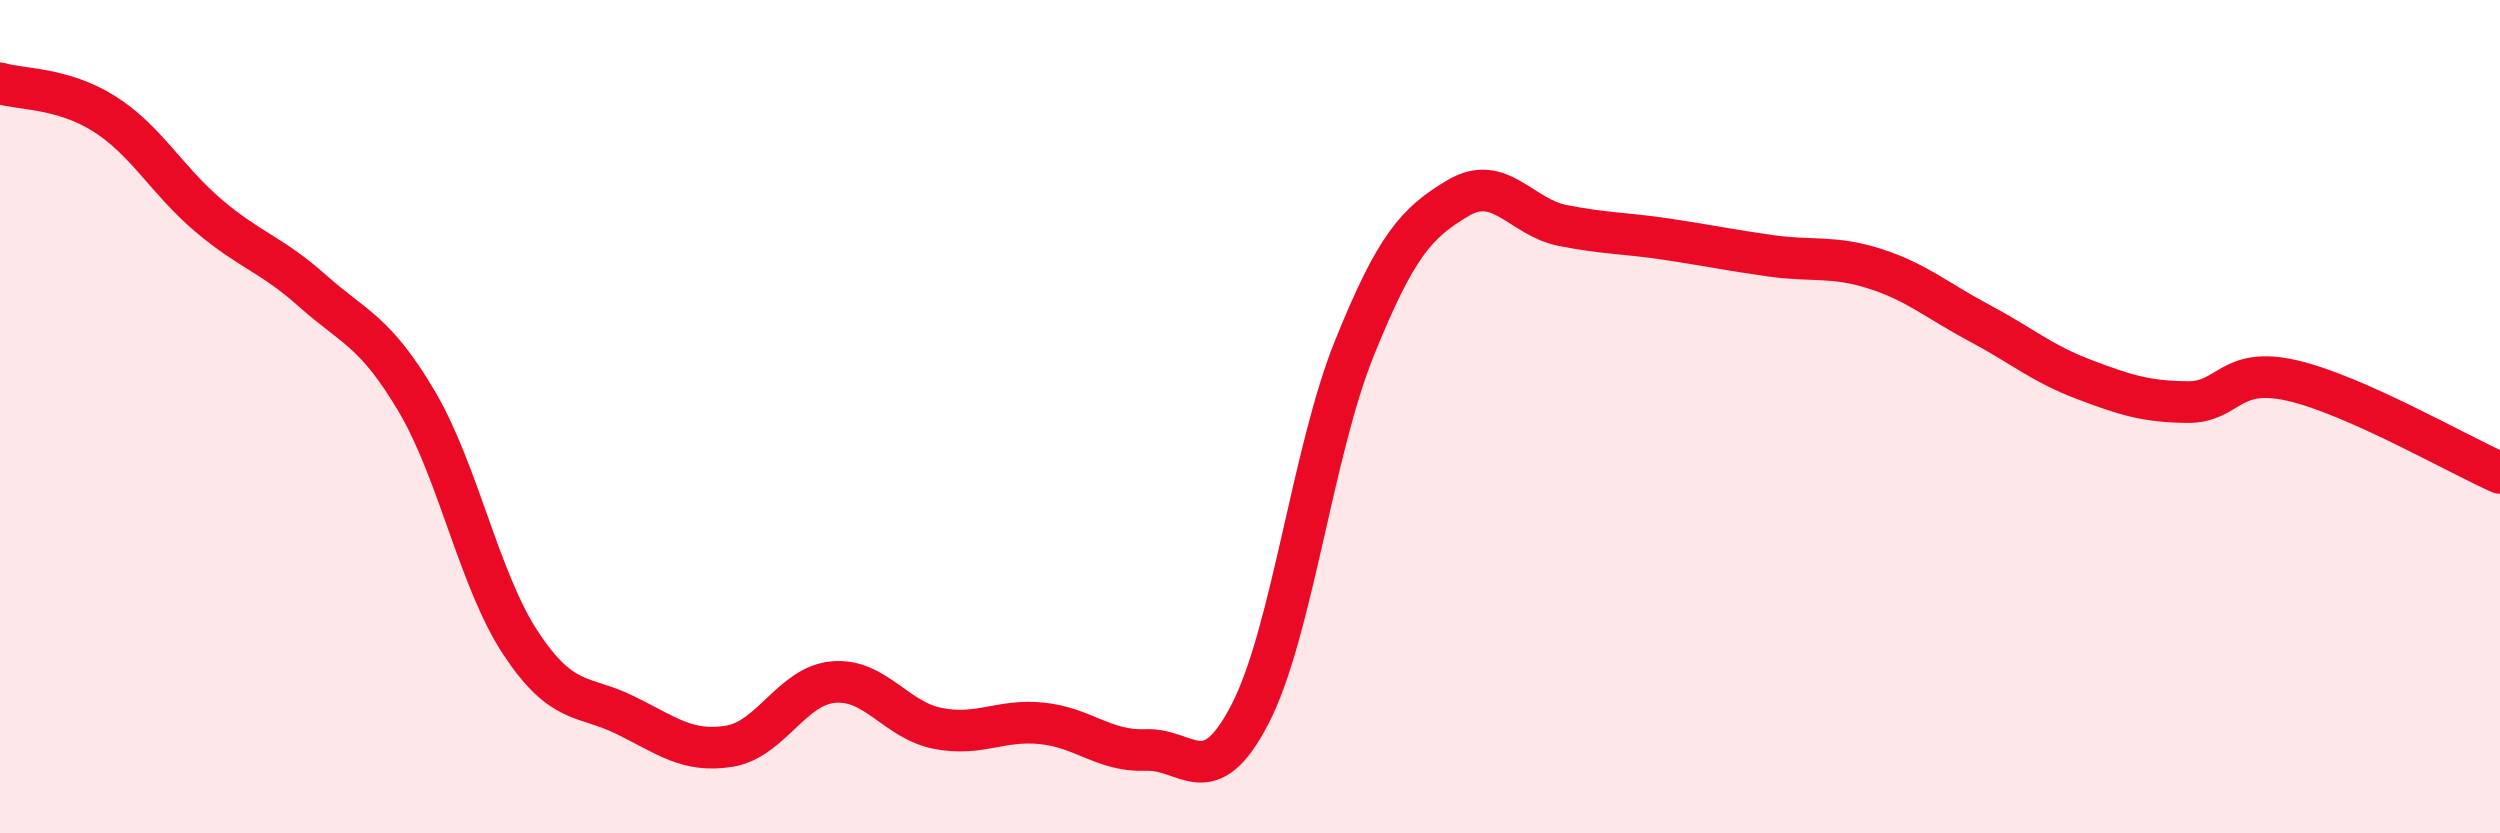 
    <svg width="60" height="20" viewBox="0 0 60 20" xmlns="http://www.w3.org/2000/svg">
      <path
        d="M 0,2 C 0.5,2.15 1.5,2.1 2.5,2.73 C 3.5,3.36 4,4.32 5,5.17 C 6,6.02 6.5,6.09 7.5,6.98 C 8.5,7.87 9,7.94 10,9.63 C 11,11.32 11.5,13.93 12.5,15.44 C 13.5,16.95 14,16.67 15,17.16 C 16,17.65 16.5,18.07 17.5,17.91 C 18.5,17.75 19,16.46 20,16.37 C 21,16.28 21.5,17.28 22.5,17.48 C 23.5,17.68 24,17.26 25,17.36 C 26,17.46 26.5,18.04 27.5,18 C 28.5,17.96 29,19.07 30,17.14 C 31,15.21 31.5,10.85 32.5,8.37 C 33.5,5.89 34,5.34 35,4.75 C 36,4.16 36.5,5.21 37.5,5.41 C 38.5,5.61 39,5.59 40,5.74 C 41,5.89 41.5,6 42.5,6.14 C 43.5,6.28 44,6.13 45,6.45 C 46,6.77 46.5,7.22 47.5,7.75 C 48.5,8.28 49,8.72 50,9.1 C 51,9.48 51.5,9.64 52.5,9.65 C 53.5,9.66 53.5,8.79 55,9.13 C 56.5,9.47 59,10.91 60,11.35L60 20L0 20Z"
        fill="#EB0A25"
        opacity="0.1"
        stroke-linecap="round"
        stroke-linejoin="round"
      />
      <path
        d="M 0,2 C 0.5,2.15 1.5,2.1 2.5,2.73 C 3.5,3.36 4,4.32 5,5.17 C 6,6.02 6.5,6.09 7.5,6.98 C 8.5,7.87 9,7.94 10,9.63 C 11,11.32 11.5,13.93 12.5,15.44 C 13.5,16.95 14,16.67 15,17.16 C 16,17.65 16.5,18.07 17.5,17.91 C 18.5,17.75 19,16.46 20,16.37 C 21,16.28 21.5,17.28 22.5,17.48 C 23.5,17.68 24,17.26 25,17.36 C 26,17.46 26.5,18.04 27.5,18 C 28.5,17.96 29,19.07 30,17.14 C 31,15.21 31.5,10.85 32.5,8.37 C 33.5,5.89 34,5.34 35,4.75 C 36,4.16 36.5,5.21 37.5,5.41 C 38.5,5.61 39,5.59 40,5.74 C 41,5.89 41.5,6 42.5,6.14 C 43.5,6.28 44,6.13 45,6.45 C 46,6.77 46.5,7.22 47.5,7.75 C 48.5,8.28 49,8.72 50,9.1 C 51,9.48 51.5,9.64 52.5,9.65 C 53.5,9.66 53.5,8.79 55,9.13 C 56.5,9.47 59,10.91 60,11.35"
        stroke="#EB0A25"
        stroke-width="1"
        fill="none"
        stroke-linecap="round"
        stroke-linejoin="round"
      />
    </svg>
  